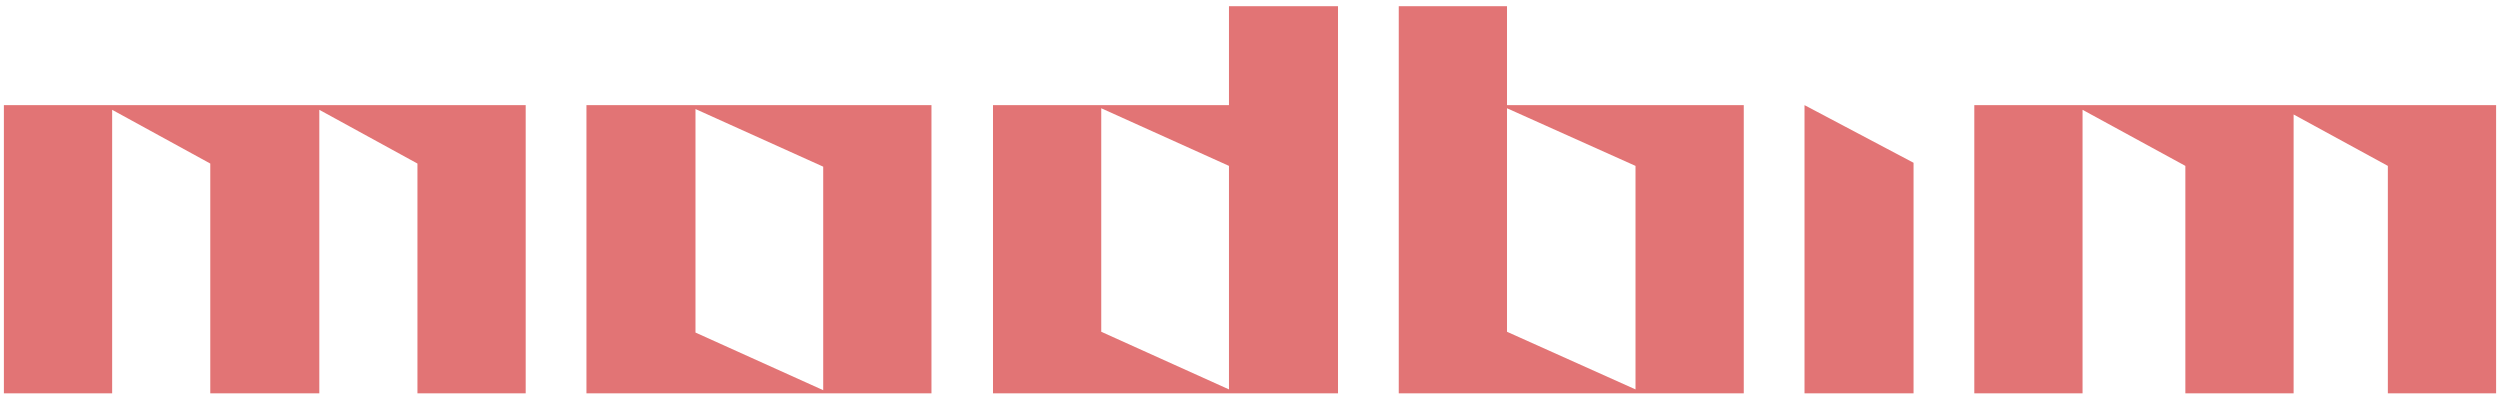 <svg version="1.2" xmlns="http://www.w3.org/2000/svg" viewBox="0 0 321 51" width="321" height="51">
	<title>&lt;Group&gt;</title>
	<style>
		.s0 { fill: #e27475 } 
	</style>
	<g id="&lt;Group&gt;">
		<g id="&lt;Group&gt;">
			<path id="&lt;Compound Path&gt;" fill-rule="evenodd" class="s0" d="m157.8 0.8h14v49.7h-44.3v-37h30.3zm0 20.5l-16.4-7.4v28.7l16.4 7.4z"/>
			<path id="&lt;Compound Path&gt;" fill-rule="evenodd" class="s0" d="m75.3 13.5h44.3v37h-44.3zm14 29.2l16.4 7.4v-28.7l-16.4-7.4z"/>
			<path id="&lt;Path&gt;" class="s0" d="m231.7 50.5h14v-29.6l-14-7.4z"/>
			<path id="&lt;Path&gt;" class="s0" d="m253.5 13.5v37h13.9v-36.4l13.2 7.2v29.2h13.9v-35.8l12.1 6.6v29.2h13.9v-37z"/>
			<path id="&lt;Path&gt;" class="s0" d="m0.5 50.5h13.9v-36.4l12.6 6.9v29.5h14v-36.4l12.6 6.9v29.5h13.9v-37h-67z"/>
			<path id="&lt;Compound Path&gt;" fill-rule="evenodd" class="s0" d="m193.5 13.5h30.4v37h-44.3v-49.7h13.9zm0 0.4v28.7l16.5 7.4v-28.7z"/>
		</g>
	</g>
</svg>
